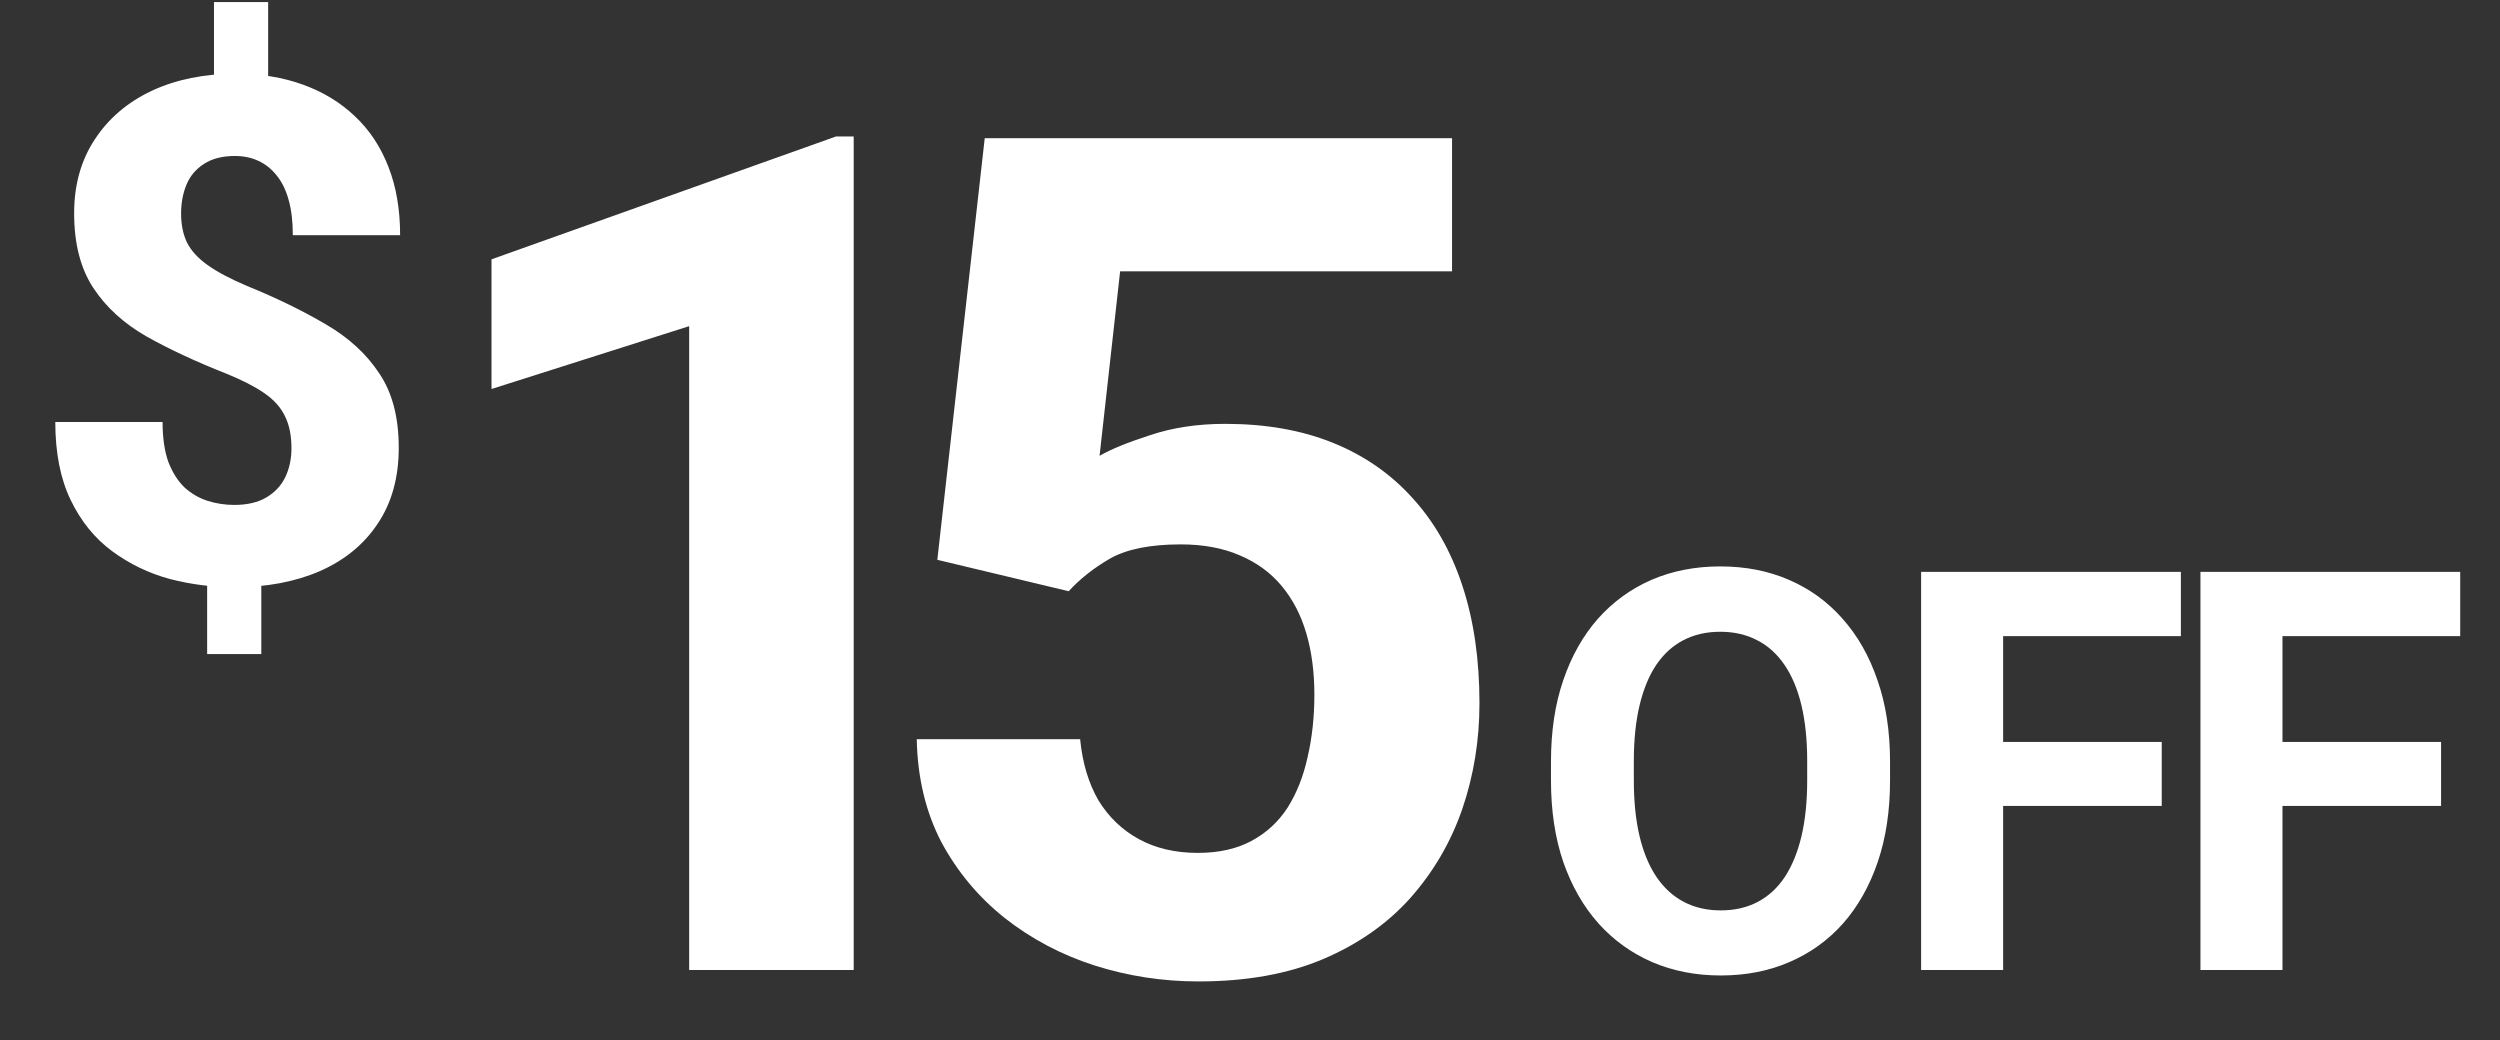 <?xml version="1.0" encoding="utf-8"?>
<svg xmlns="http://www.w3.org/2000/svg" fill="none" height="104" viewBox="0 0 250 104" width="250">
<rect x="0" y="0" width="250" height="104" fill="#333333" stroke="none"/>
<path d="M26.815 0.208V10.252H21.399V0.208H26.815ZM26.13 56.183V65.404H20.714V56.183H26.13ZM29.146 44.837C29.146 43.558 28.929 42.484 28.495 41.615C28.084 40.747 27.398 39.981 26.438 39.319C25.479 38.656 24.21 38.005 22.634 37.365C19.617 36.177 16.966 34.943 14.681 33.663C12.396 32.361 10.614 30.738 9.334 28.796C8.054 26.853 7.414 24.363 7.414 21.323C7.414 18.49 8.1 16.033 9.471 13.954C10.842 11.851 12.739 10.229 15.161 9.086C17.606 7.944 20.428 7.372 23.628 7.372C26.073 7.372 28.301 7.738 30.312 8.469C32.323 9.2 34.048 10.252 35.487 11.623C36.95 12.994 38.07 14.685 38.847 16.696C39.624 18.684 40.012 20.958 40.012 23.517H29.283C29.283 22.169 29.146 21.003 28.872 20.021C28.598 19.015 28.198 18.193 27.672 17.553C27.147 16.89 26.53 16.399 25.821 16.079C25.136 15.759 24.359 15.599 23.491 15.599C22.234 15.599 21.205 15.862 20.405 16.387C19.606 16.89 19.023 17.576 18.657 18.444C18.292 19.312 18.109 20.284 18.109 21.358C18.109 22.454 18.303 23.414 18.692 24.237C19.103 25.059 19.788 25.814 20.748 26.499C21.708 27.185 23.022 27.882 24.69 28.59C27.661 29.801 30.289 31.081 32.574 32.429C34.859 33.755 36.642 35.388 37.921 37.331C39.224 39.25 39.875 41.73 39.875 44.769C39.875 47.74 39.178 50.265 37.784 52.344C36.413 54.424 34.482 56.012 31.991 57.109C29.523 58.183 26.667 58.72 23.422 58.72C21.251 58.72 19.103 58.446 16.978 57.897C14.875 57.326 12.956 56.4 11.219 55.121C9.482 53.841 8.1 52.139 7.072 50.013C6.043 47.888 5.529 45.283 5.529 42.198H16.258C16.258 43.798 16.452 45.135 16.841 46.209C17.252 47.26 17.789 48.105 18.452 48.745C19.137 49.362 19.903 49.808 20.748 50.082C21.617 50.356 22.508 50.493 23.422 50.493C24.724 50.493 25.799 50.242 26.644 49.739C27.489 49.236 28.118 48.562 28.529 47.717C28.941 46.848 29.146 45.889 29.146 44.837ZM85.37 13.649V97H68.917V32.616L49.151 38.9V25.932L83.599 13.649H85.37ZM106.871 59.123L93.732 55.981L98.473 13.82H145.205V27.131H112.013L109.956 45.584C111.061 44.937 112.736 44.251 114.984 43.527C117.231 42.766 119.744 42.385 122.525 42.385C126.562 42.385 130.142 43.013 133.265 44.27C136.388 45.527 139.035 47.355 141.206 49.754C143.415 52.154 145.09 55.086 146.233 58.552C147.376 62.018 147.947 65.941 147.947 70.321C147.947 74.015 147.376 77.538 146.233 80.89C145.09 84.203 143.358 87.174 141.034 89.802C138.711 92.392 135.798 94.429 132.294 95.915C128.79 97.4 124.638 98.143 119.84 98.143C116.259 98.143 112.794 97.609 109.442 96.543C106.129 95.477 103.139 93.896 100.473 91.801C97.845 89.707 95.731 87.174 94.132 84.203C92.57 81.194 91.751 77.767 91.675 73.92H108.014C108.242 76.281 108.852 78.319 109.842 80.033C110.87 81.709 112.222 83.003 113.898 83.918C115.574 84.832 117.535 85.289 119.782 85.289C121.877 85.289 123.667 84.889 125.152 84.089C126.638 83.289 127.838 82.185 128.752 80.775C129.666 79.328 130.332 77.652 130.751 75.748C131.208 73.806 131.437 71.711 131.437 69.464C131.437 67.217 131.17 65.179 130.637 63.351C130.104 61.523 129.285 59.942 128.18 58.609C127.076 57.276 125.667 56.248 123.953 55.524C122.277 54.801 120.316 54.439 118.069 54.439C115.022 54.439 112.66 54.915 110.985 55.867C109.347 56.819 107.976 57.905 106.871 59.123ZM189.004 76.164V78.051C189.004 81.077 188.594 83.793 187.774 86.199C186.953 88.606 185.796 90.656 184.301 92.352C182.806 94.029 181.02 95.314 178.942 96.207C176.882 97.1 174.594 97.547 172.078 97.547C169.581 97.547 167.293 97.1 165.215 96.207C163.155 95.314 161.369 94.029 159.856 92.352C158.343 90.656 157.167 88.606 156.328 86.199C155.508 83.793 155.098 81.077 155.098 78.051V76.164C155.098 73.12 155.508 70.404 156.328 68.016C157.149 65.609 158.306 63.559 159.801 61.863C161.314 60.168 163.1 58.874 165.16 57.98C167.238 57.087 169.526 56.641 172.024 56.641C174.539 56.641 176.827 57.087 178.887 57.98C180.965 58.874 182.752 60.168 184.246 61.863C185.759 63.559 186.926 65.609 187.746 68.016C188.585 70.404 189.004 73.12 189.004 76.164ZM180.719 78.051V76.109C180.719 73.995 180.528 72.135 180.145 70.531C179.762 68.927 179.197 67.578 178.449 66.484C177.702 65.391 176.791 64.57 175.715 64.023C174.64 63.458 173.409 63.176 172.024 63.176C170.638 63.176 169.408 63.458 168.332 64.023C167.275 64.57 166.373 65.391 165.625 66.484C164.896 67.578 164.34 68.927 163.957 70.531C163.574 72.135 163.383 73.995 163.383 76.109V78.051C163.383 80.147 163.574 82.007 163.957 83.629C164.34 85.233 164.905 86.591 165.653 87.703C166.4 88.797 167.311 89.626 168.387 90.191C169.462 90.757 170.693 91.039 172.078 91.039C173.464 91.039 174.694 90.757 175.77 90.191C176.845 89.626 177.748 88.797 178.477 87.703C179.206 86.591 179.762 85.233 180.145 83.629C180.528 82.007 180.719 80.147 180.719 78.051ZM200.313 57.188V97H192.11V57.188H200.313ZM216.173 74.195V80.594H198.071V74.195H216.173ZM218.087 57.188V63.613H198.071V57.188H218.087ZM228.248 57.188V97H220.045V57.188H228.248ZM244.107 74.195V80.594H226.006V74.195H244.107ZM246.021 57.188V63.613H226.006V57.188H246.021Z" fill="white"/>
</svg>
